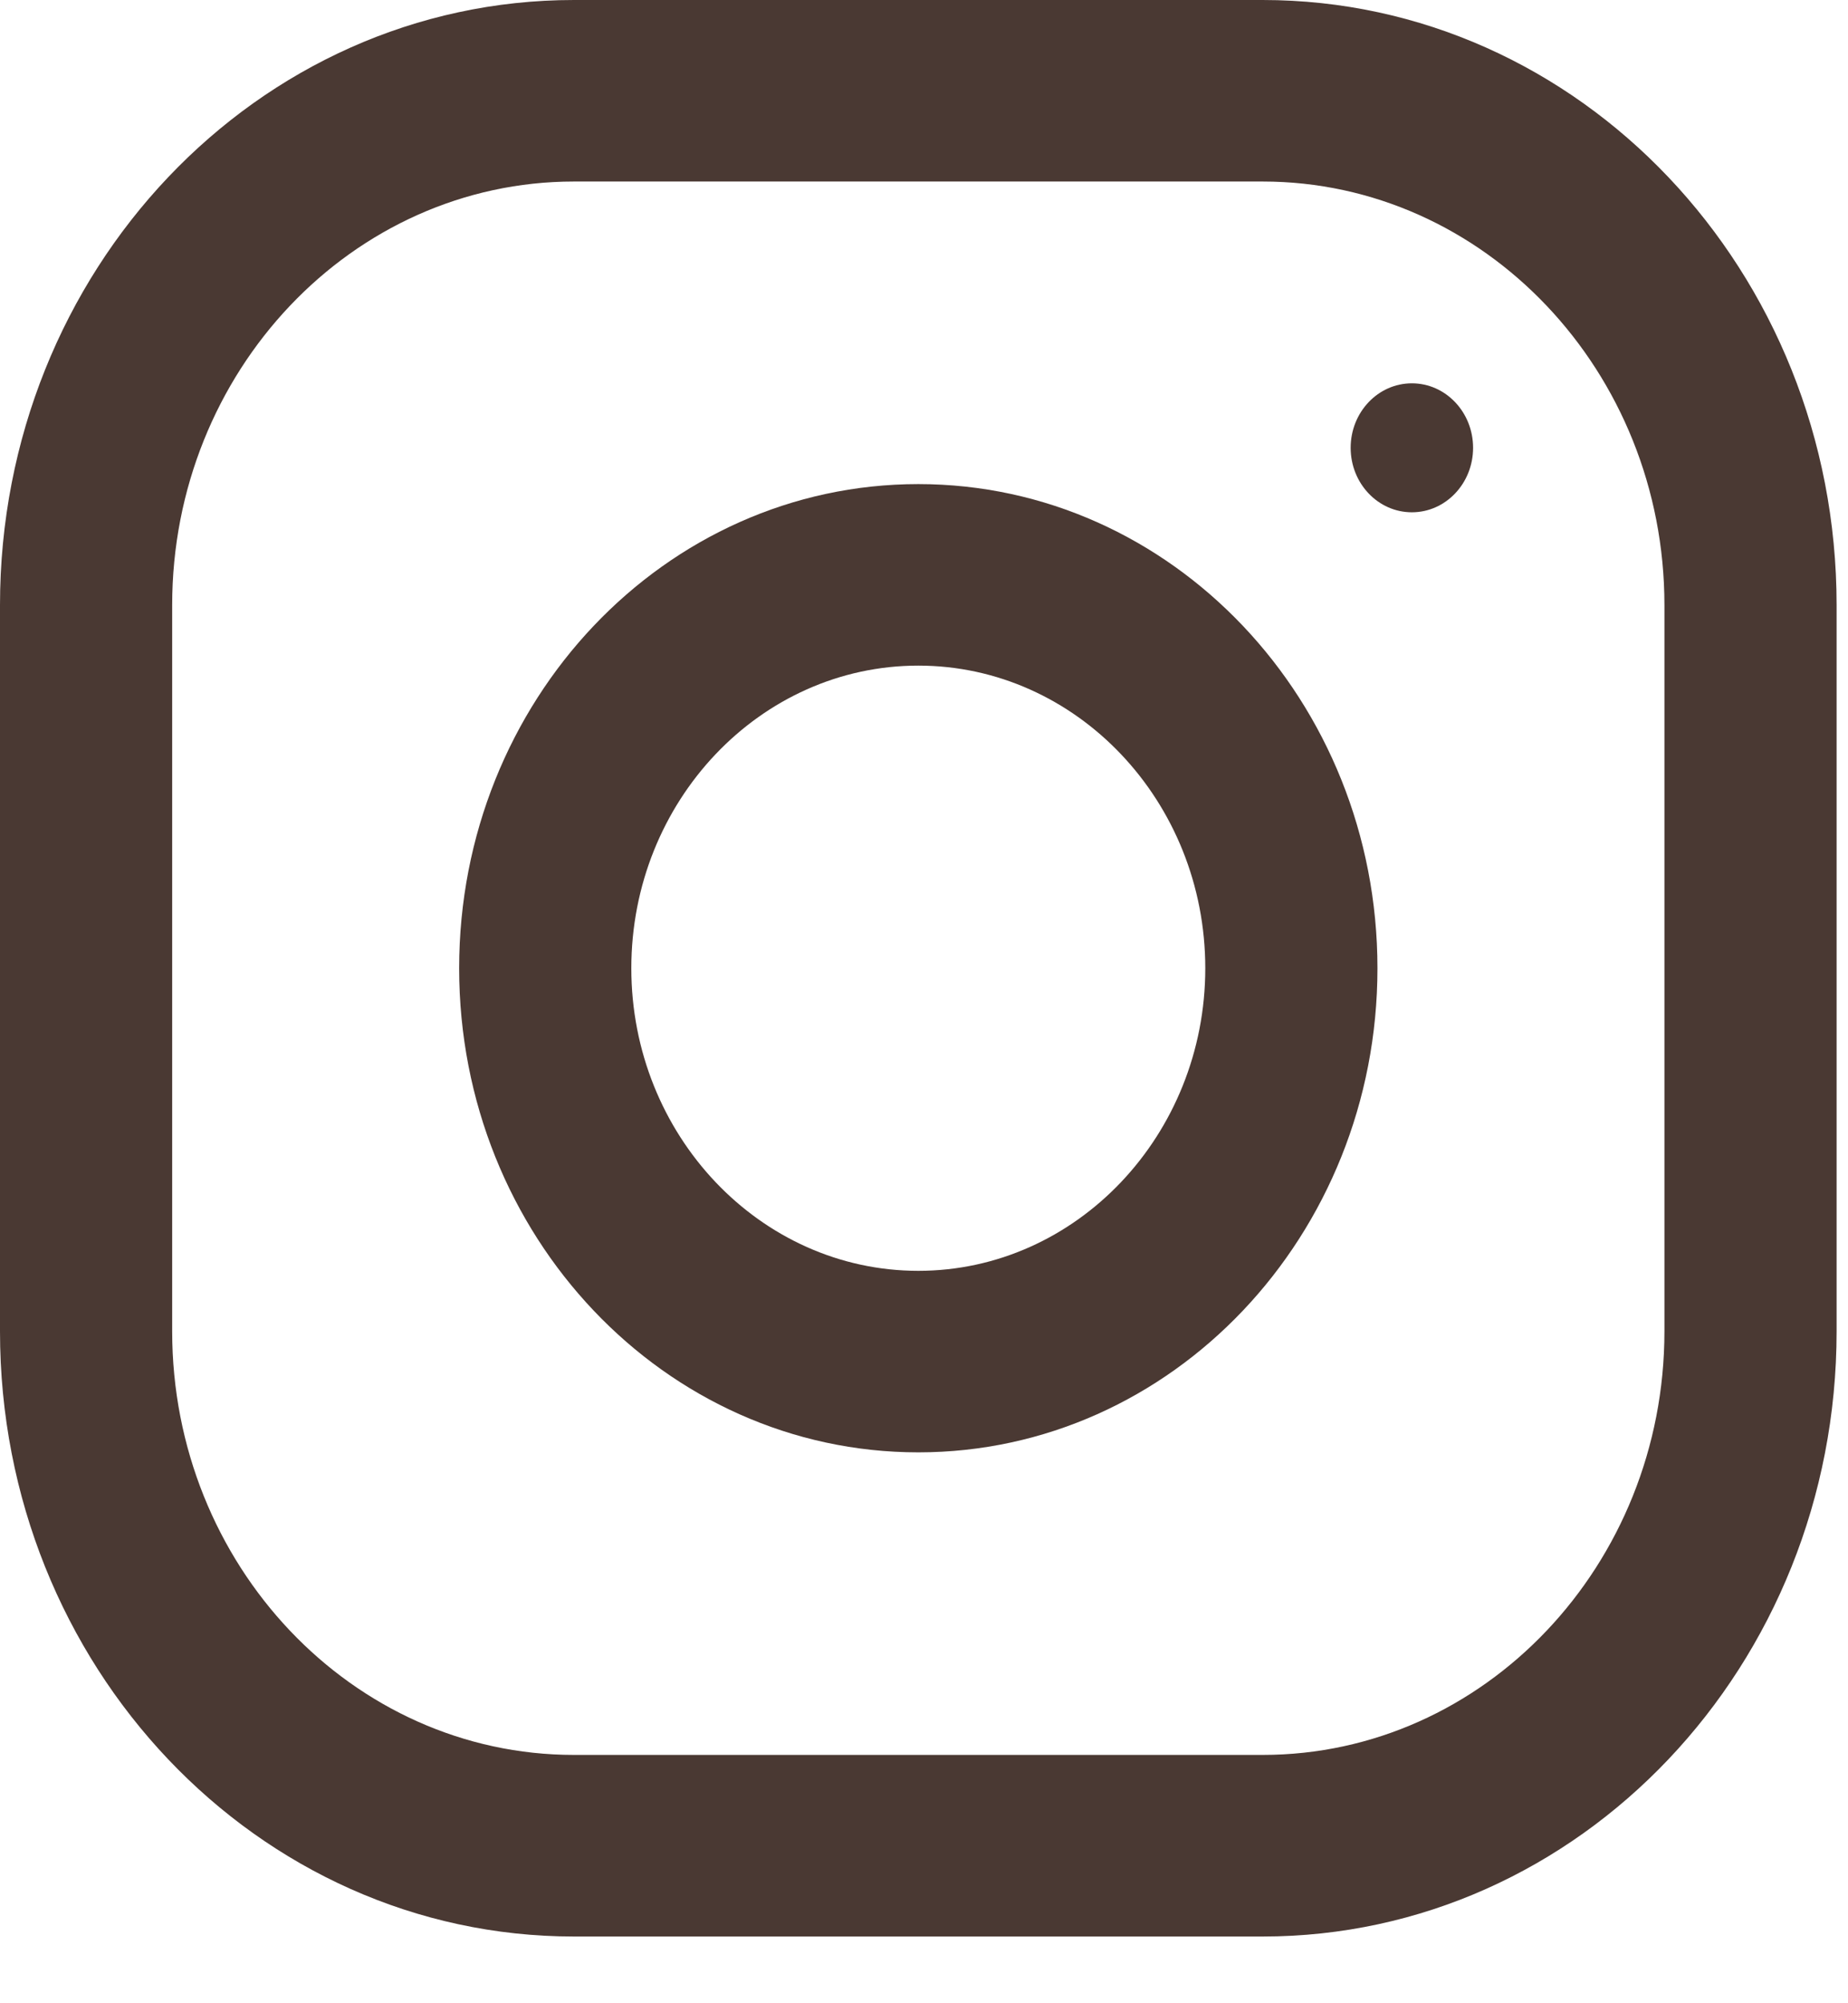 <svg width="24" height="26" viewBox="0 0 24 26" fill="none" xmlns="http://www.w3.org/2000/svg">
<path fill-rule="evenodd" clip-rule="evenodd" d="M7.454 0H16.398C20.514 0 23.852 3.517 23.852 7.854V17.279C23.852 21.617 20.514 25.134 16.398 25.134H7.454C3.338 25.134 0 21.617 0 17.279V7.854C0 3.517 3.338 0 7.454 0ZM16.398 22.777C19.275 22.777 21.616 20.311 21.616 17.279V7.854C21.616 4.822 19.275 2.356 16.398 2.356H7.454C4.577 2.356 2.236 4.822 2.236 7.854V17.279C2.236 20.311 4.577 22.777 7.454 22.777H16.398Z" fill="#4A3933"/>
<path fill-rule="evenodd" clip-rule="evenodd" d="M5.963 12.567C5.963 9.097 8.633 6.283 11.926 6.283C15.219 6.283 17.889 9.097 17.889 12.567C17.889 16.037 15.219 18.85 11.926 18.85C8.633 18.85 5.963 16.037 5.963 12.567ZM8.199 12.567C8.199 14.731 9.872 16.494 11.926 16.494C13.98 16.494 15.653 14.731 15.653 12.567C15.653 10.4 13.98 8.639 11.926 8.639C9.872 8.639 8.199 10.4 8.199 12.567Z" fill="#4A3933"/>
<ellipse cx="18.336" cy="5.812" rx="0.795" ry="0.837" fill="#4A3933"/>
</svg>
